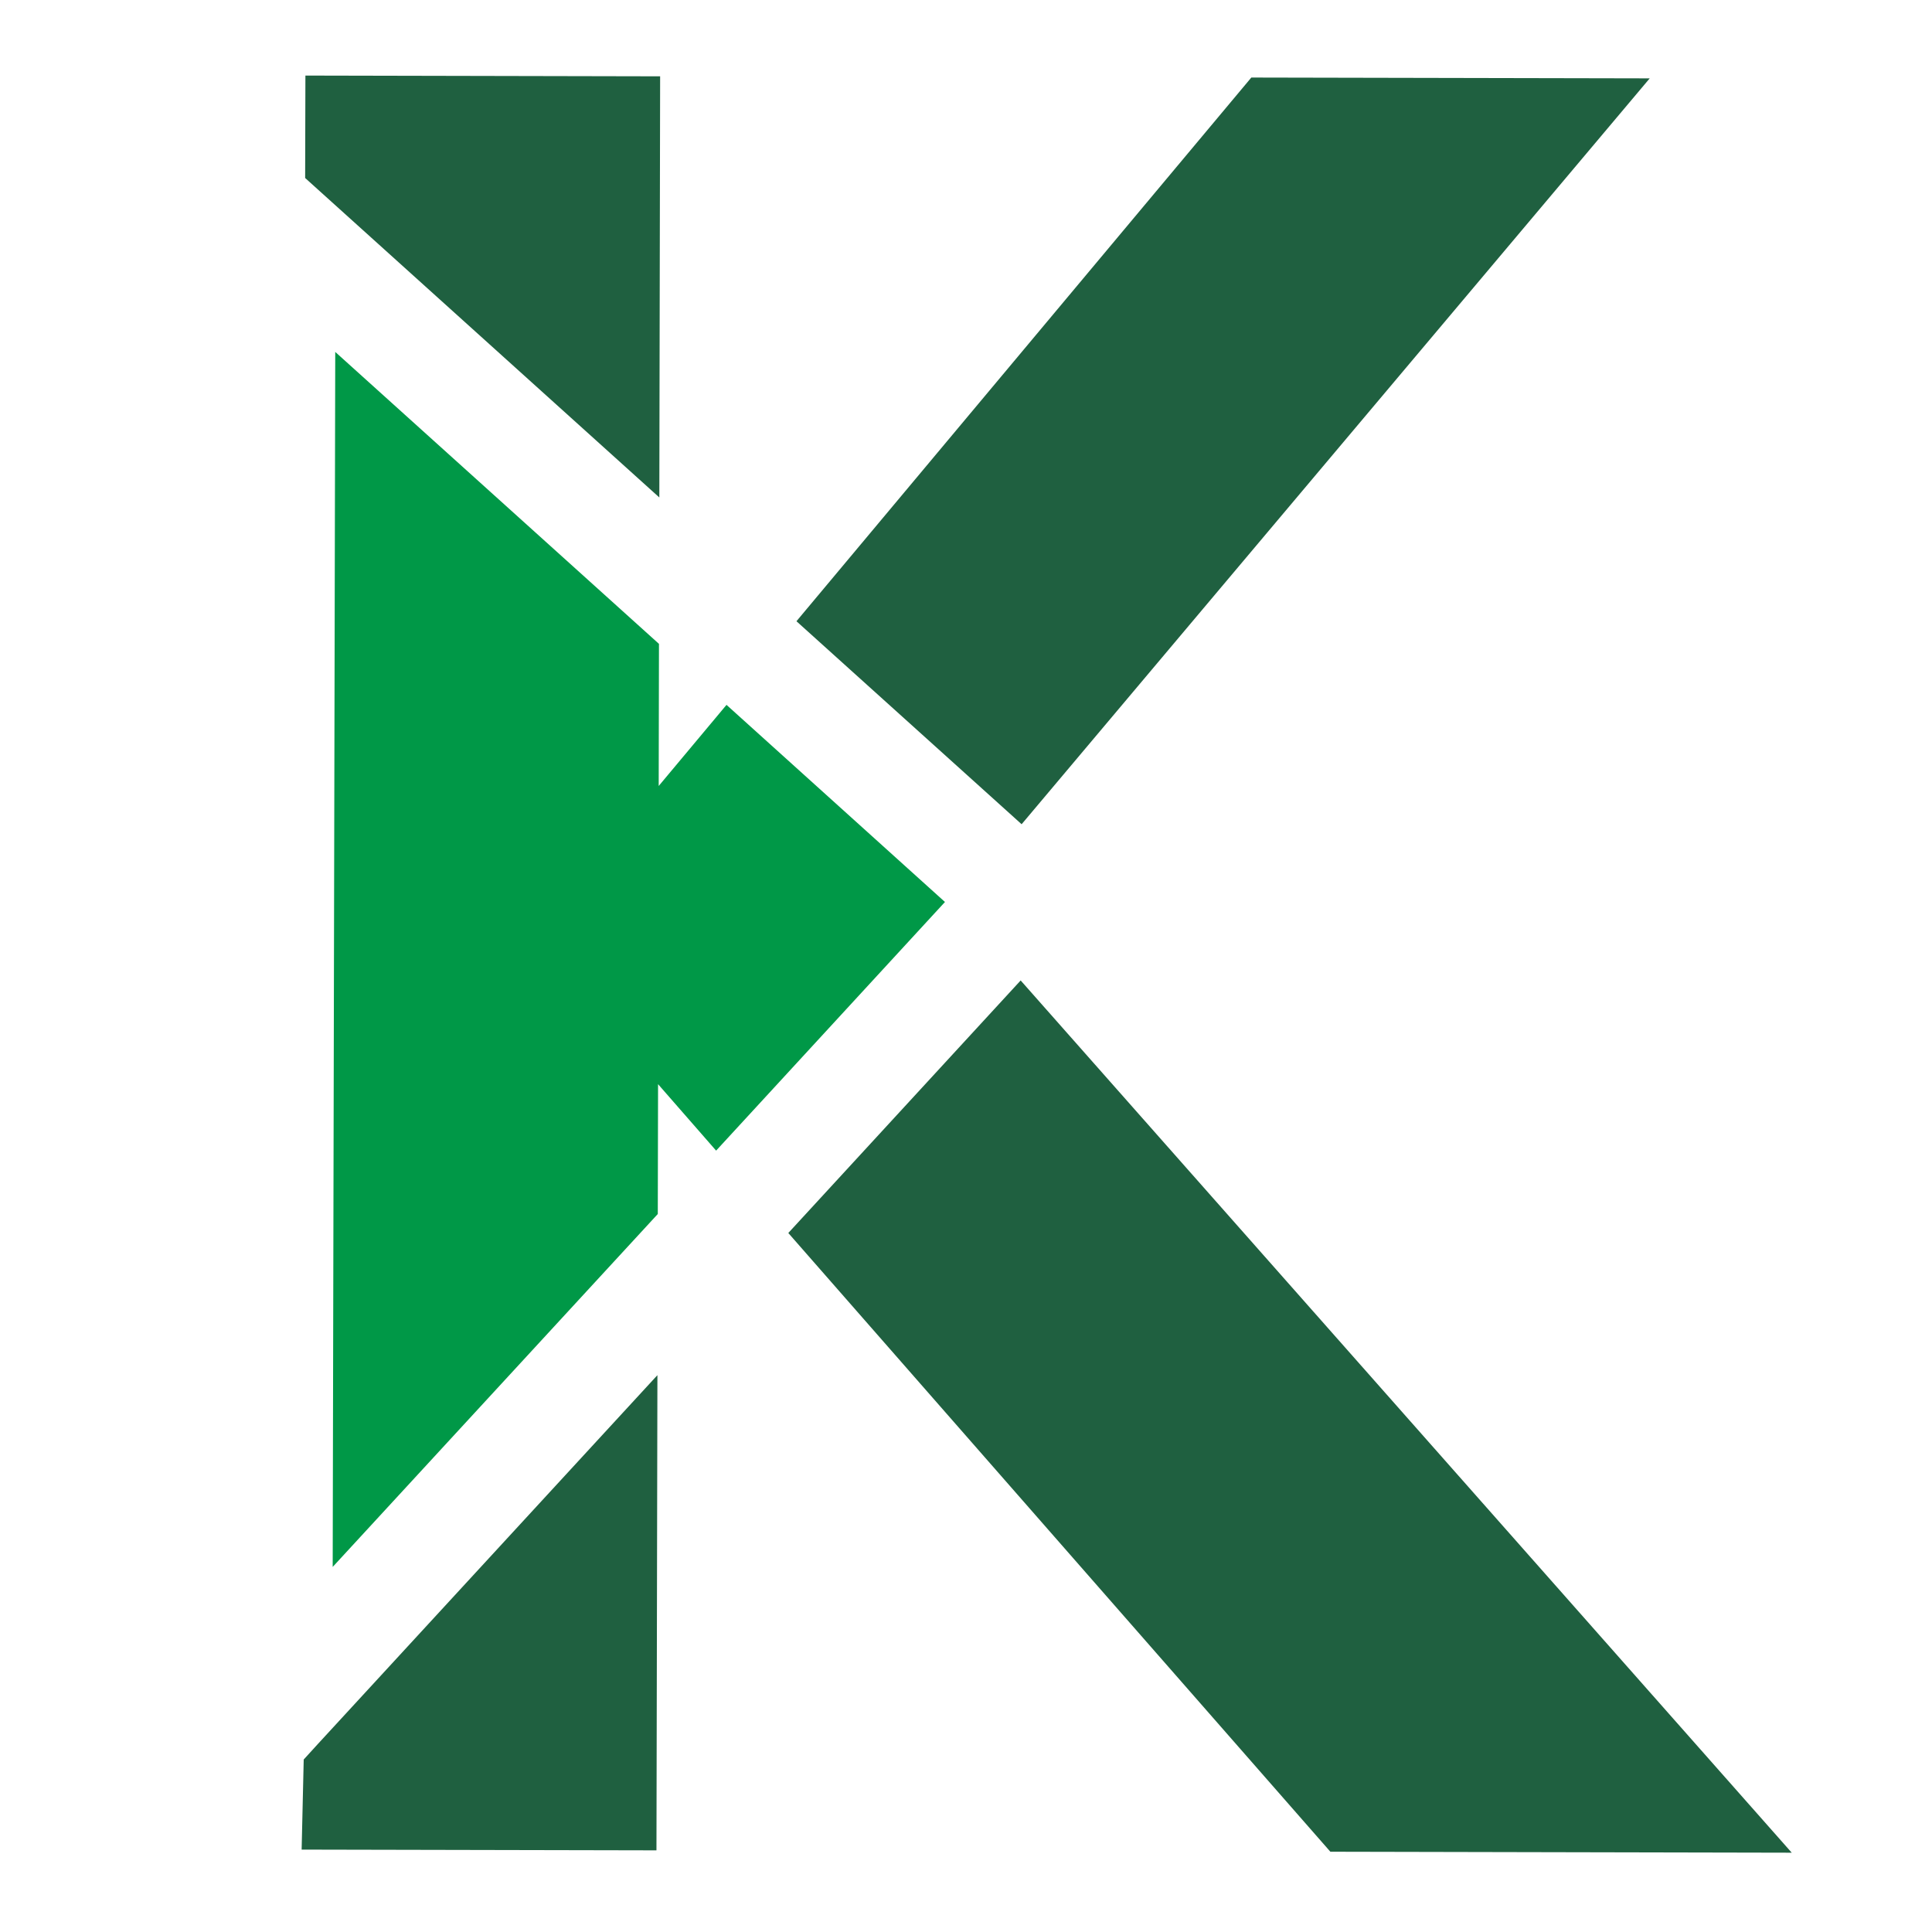 <?xml version="1.0" encoding="UTF-8" standalone="no"?><!DOCTYPE svg PUBLIC "-//W3C//DTD SVG 1.1//EN" "http://www.w3.org/Graphics/SVG/1.1/DTD/svg11.dtd"><svg width="100%" height="100%" viewBox="0 0 834 834" version="1.1" xmlns="http://www.w3.org/2000/svg" xmlns:xlink="http://www.w3.org/1999/xlink" xml:space="preserve" xmlns:serif="http://www.serif.com/" style="fill-rule:evenodd;clip-rule:evenodd;stroke-linejoin:round;stroke-miterlimit:2;"><g><path d="M283.791,593.624l-0.413,205.126l-153.168,-0.319l0.896,-38.888l6.14,-6.737l146.545,-159.182Z" style="fill:#1f6040;fill-rule:nonzero;"/><path d="M440.596,423.24l332.855,376.527l-199.161,-0.419l-233.997,-267.09l100.303,-109.018Z" style="fill:#1f6040;fill-rule:nonzero;"/><path d="M343.81,268.173l196.356,-234.7l171.979,0.353l-271.136,321.978l-97.199,-87.631Z" style="fill:#1f6040;fill-rule:nonzero;"/><path d="M284.46,277.944l-0.115,61.341l29.271,-35.01l94.303,85.09l-98.788,107.334l-25.06,-28.687l-0.119,56.049l-140.337,152.346l1.101,-524.488l139.744,126.025Z" style="fill:#009847;fill-rule:nonzero;"/><path d="M131.839,32.62l153.124,0.324l-0.344,181.8l-147.582,-133.111l-5.312,-4.794l0.114,-44.219Z" style="fill:#1f6040;fill-rule:nonzero;"/></g></svg>